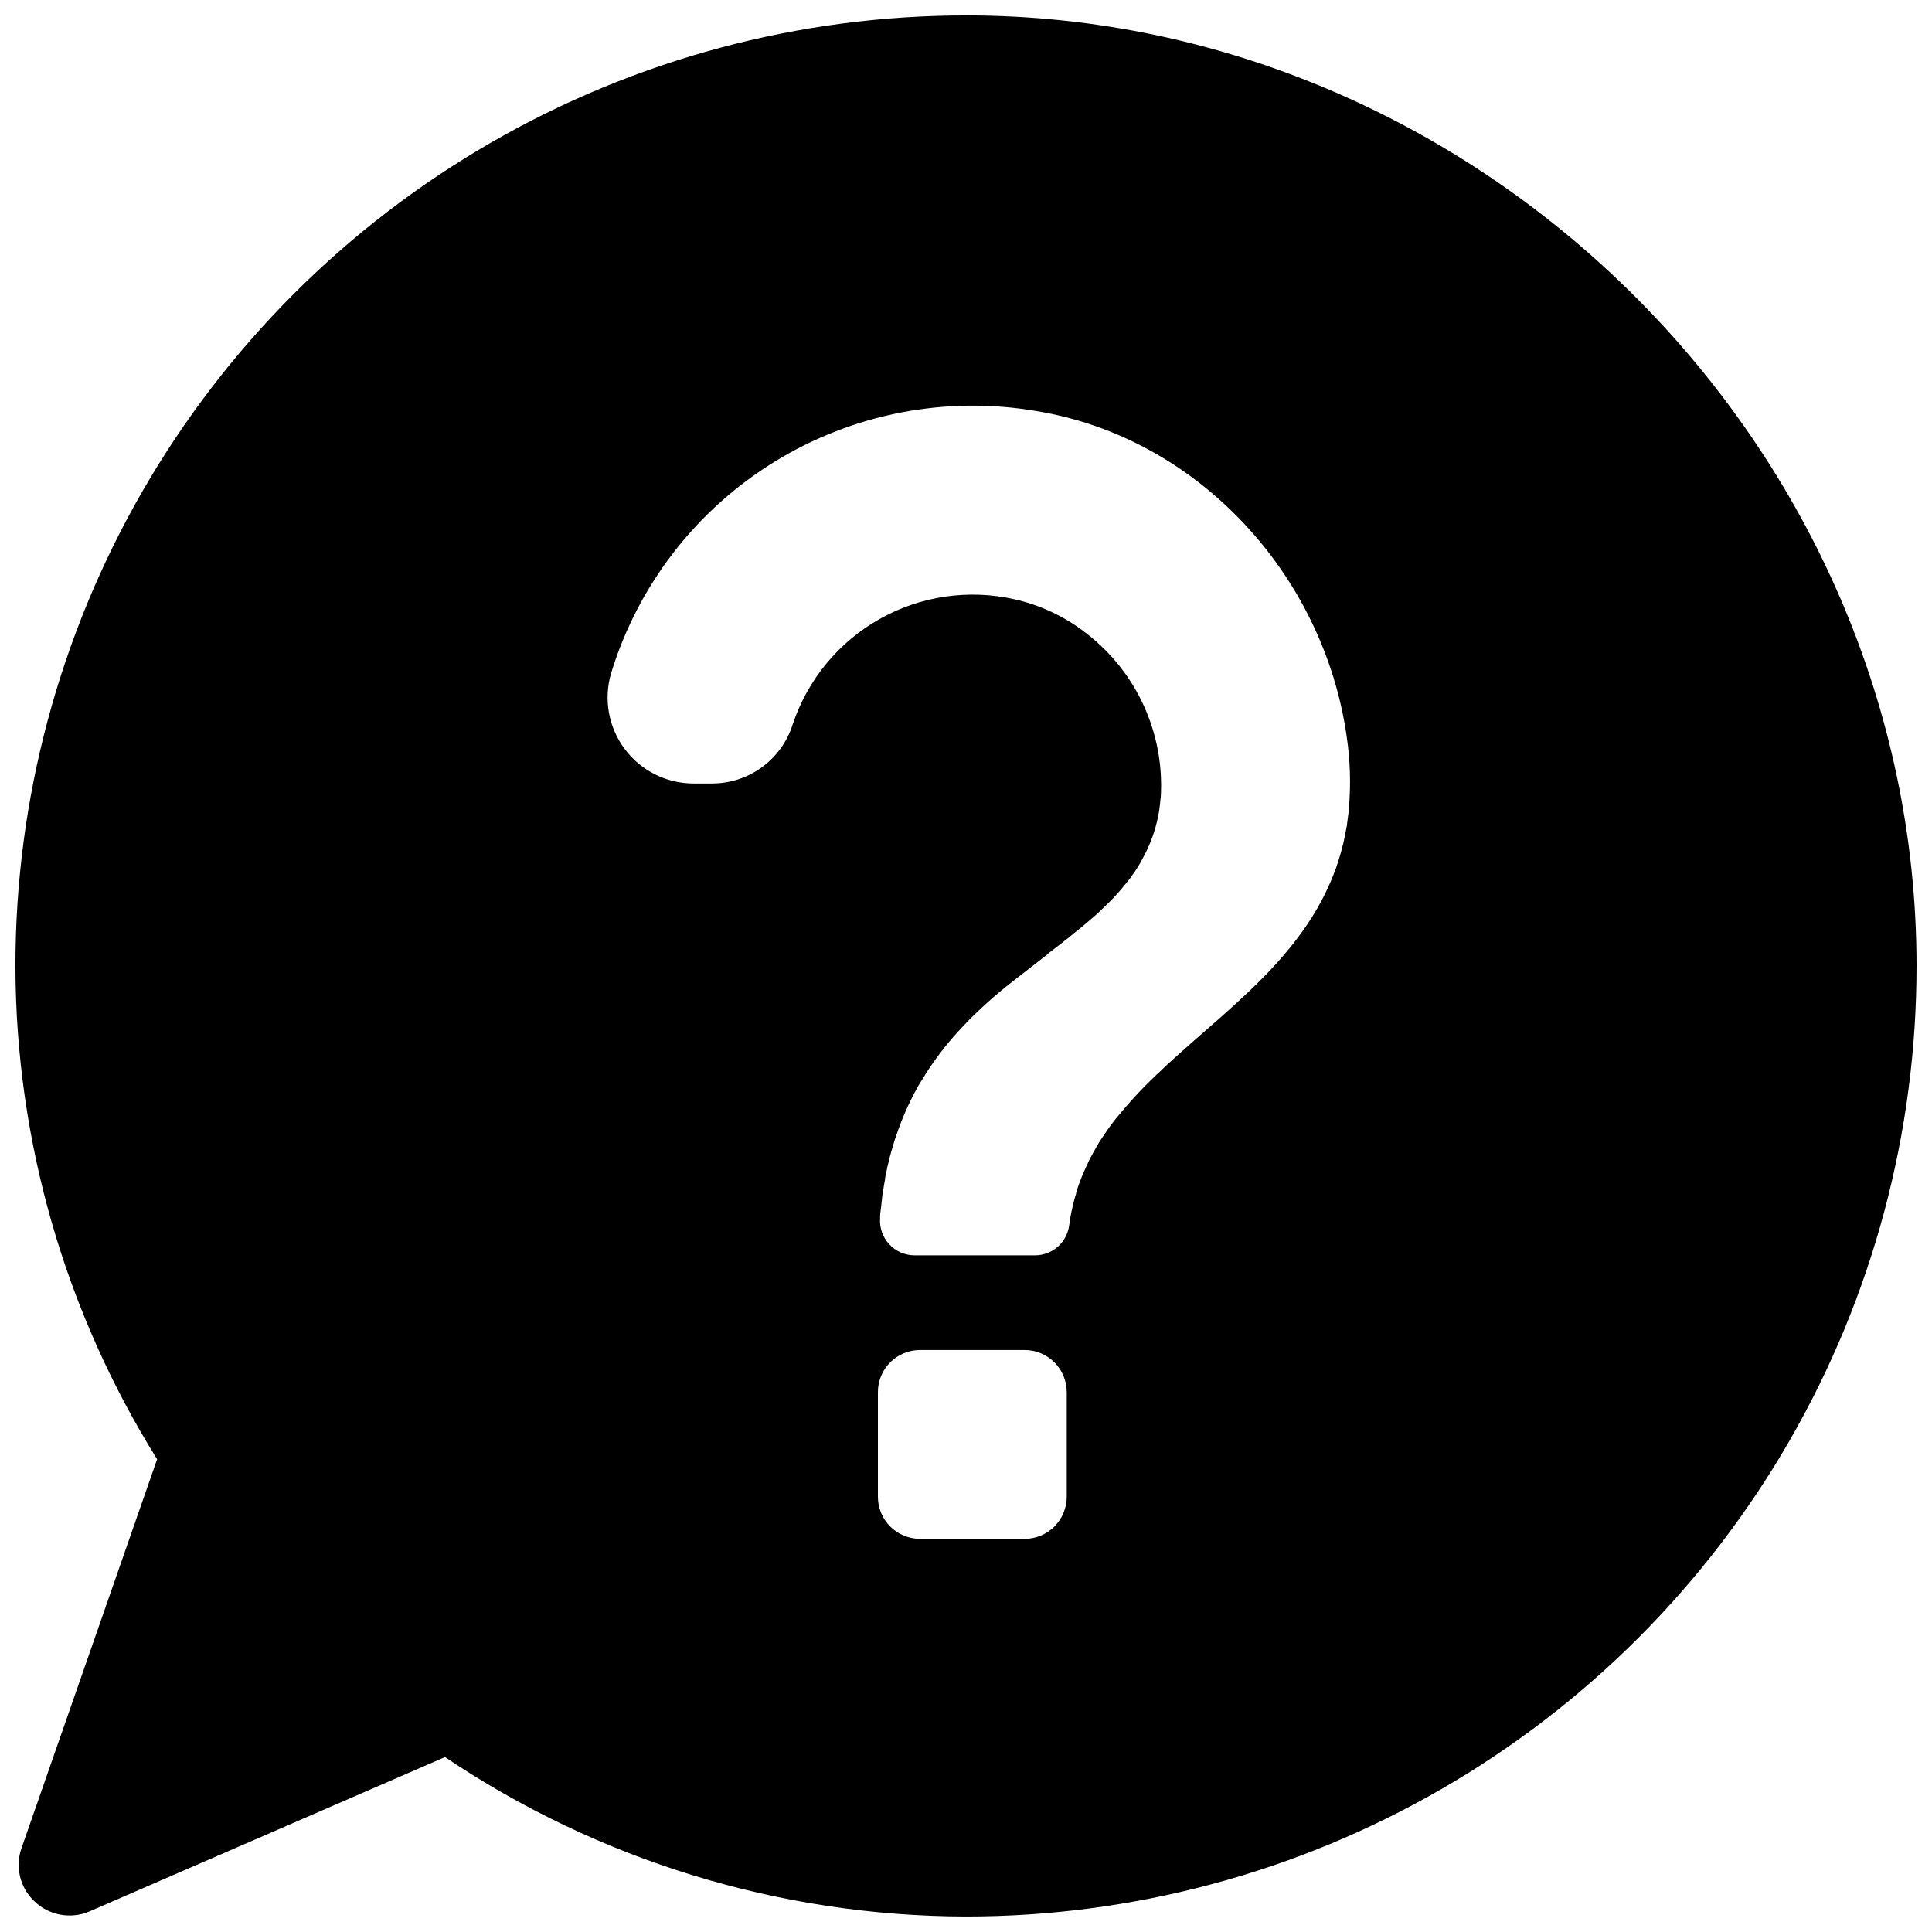 <?xml version="1.0" encoding="UTF-8"?>
<!-- Uploaded to: SVG Repo, www.svgrepo.com, Generator: SVG Repo Mixer Tools -->
<svg width="800px" height="800px" version="1.1" viewBox="144 144 512 512" xmlns="http://www.w3.org/2000/svg">
 <defs>
  <clipPath id="a">
   <path d="m148.09 148.09h503.81v503.81h-503.81z"/>
  </clipPath>
 </defs>
 <g clip-path="url(#a)">
  <path d="m400.18 148.09c-44.262-0.031-87.75 11.598-126.09 33.719-38.336 22.121-70.164 53.949-92.285 92.285-22.121 38.336-33.75 81.824-33.719 126.09 0.109 46.156 13.113 91.363 37.551 130.52l-35.871 102.89c-1.844 5.008-0.523 10.633 3.359 14.293 3.883 3.731 9.621 4.781 14.574 2.668l94.23-40.91v0.004c40.762 27.422 88.75 42.125 137.88 42.25 44.262 0.035 87.75-11.598 126.09-33.719 38.336-22.117 70.168-53.949 92.285-92.285 22.121-38.336 33.754-81.824 33.719-126.09-0.102-136.93-114.8-251.62-251.72-251.72zm26.516 392.55c0 2.961-1.176 5.805-3.269 7.898s-4.934 3.269-7.898 3.269h-27.727c-2.957 0-5.797-1.176-7.891-3.269-2.09-2.098-3.262-4.938-3.258-7.898v-27.711 0.004c-0.004-2.961 1.168-5.801 3.258-7.898 2.094-2.094 4.934-3.269 7.891-3.269h27.727c2.965 0 5.805 1.176 7.898 3.269s3.269 4.934 3.269 7.898zm74.766-182.41c0 0.621-0.102 1.227-0.184 1.812-0.082 0.586-0.168 1.445-0.285 2.168 0 0.469-0.133 0.941-0.219 1.395-0.082 0.453-0.203 1.141-0.32 1.68-0.117 0.539-0.285 1.445-0.453 2.148-0.102 0.371-0.184 0.738-0.285 1.09-0.102 0.352-0.234 0.992-0.387 1.461-0.152 0.469-0.352 1.277-0.57 1.914-0.219 0.637-0.402 1.277-0.621 1.898v0.004c-0.02 0.082-0.047 0.16-0.086 0.234-0.203 0.586-0.418 1.16-0.637 1.68l-0.301 0.754c-0.152 0.387-0.301 0.773-0.469 1.141-0.168 0.371-0.402 0.941-0.621 1.395-0.387 0.891-0.805 1.68-1.258 2.621-0.234 0.488-0.504 0.992-0.773 1.477-0.27 0.488-0.555 1.008-0.84 1.512-0.285 0.504-0.586 1.023-0.906 1.527s-0.605 0.992-0.922 1.477c-0.32 0.488-0.621 0.957-0.941 1.426-0.973 1.461-2.016 2.887-3.09 4.281-0.469 0.621-0.957 1.227-1.445 1.832-0.488 0.605-1.176 1.426-1.781 2.117-0.84 0.973-1.68 1.93-2.551 2.871-8.734 9.438-19.043 17.551-28.363 26.148-0.891 0.805-1.68 1.68-2.621 2.469-0.527 0.492-1.047 0.996-1.562 1.512-0.52 0.504-1.023 1.008-1.527 1.527l-0.84 0.855c-0.336 0.336-0.656 0.656-0.957 0.992-1.043 1.121-2.047 2.238-3.023 3.359-0.488 0.555-0.973 1.125-1.445 1.68-0.469 0.555-0.941 1.141-1.395 1.68-0.453 0.539-1.141 1.461-1.68 2.199-0.301 0.402-0.605 0.824-0.875 1.242-0.27 0.418-0.586 0.84-0.855 1.258-0.27 0.418-0.555 0.824-0.824 1.242-0.27 0.418-0.672 1.059-0.992 1.68-0.32 0.621-0.605 1.008-0.875 1.527-0.27 0.52-0.469 0.84-0.688 1.277s-0.453 0.855-0.656 1.277v0.102c-0.301 0.605-0.605 1.227-0.875 1.863-0.539 1.191-1.043 2.418-1.496 3.68-0.27 0.773-0.539 1.547-0.773 2.352v0.168c-0.352 1.109-0.656 2.215-0.906 3.359-0.25 1.141-0.453 1.93-0.621 2.938 0 0.504-0.168 1.008-0.234 1.512 0 0.25-0.082 0.52-0.117 0.773l0.004 0.004c-0.629 4.519-4.504 7.875-9.066 7.859h-31.91c-2.547-0.008-4.977-1.074-6.703-2.945-1.73-1.867-2.606-4.375-2.414-6.914-0.008-0.113-0.008-0.223 0-0.336 0-0.805 0.152-1.594 0.234-2.367 0.016-0.281 0.051-0.562 0.102-0.84 0-0.488 0.102-0.973 0.168-1.445 0-0.723 0.184-1.41 0.285-2.098 0-0.25 0.082-0.488 0.117-0.723 0.035-0.234 0 0 0-0.082 0.133-0.805 0.25-1.68 0.418-2.383l0.004-0.004c-0.008-0.105-0.008-0.215 0-0.32 0.145-0.828 0.312-1.633 0.504-2.418 0-0.32 0.133-0.637 0.203-0.941 0.156-0.707 0.324-1.395 0.504-2.066 0-0.234 0.117-0.469 0.184-0.707 0.152-0.621 0.32-1.227 0.52-1.832v0.004c0.066-0.309 0.156-0.609 0.266-0.906 0.184-0.688 0.402-1.379 0.637-2.031h0.004c0.051-0.207 0.117-0.406 0.199-0.605 0.039-0.129 0.082-0.258 0.137-0.387 0.168-0.504 0.352-1.008 0.539-1.512l-0.004 0.004c0.066-0.207 0.145-0.41 0.238-0.605 0.219-0.656 0.469-1.293 0.754-1.93v-0.004c0.07-0.211 0.152-0.418 0.254-0.621 0.203-0.504 0.418-1.008 0.637-1.496s0.336-0.773 0.52-1.141c0.504-1.074 1.023-2.133 1.562-3.156 0.25-0.488 0.504-0.973 0.773-1.445l0.234-0.418c0.336-0.605 0.672-1.176 1.023-1.68 0.352-0.504 0.824-1.359 1.242-2.016 0.805-1.277 1.68-2.519 2.535-3.711 0.469-0.656 0.941-1.293 1.426-1.914 1.41-1.832 2.856-3.559 4.383-5.223l0.875-0.957c1.715-1.848 3.477-3.609 5.289-5.289l1.594-1.461c1.074-0.973 2.148-1.914 3.242-2.82l1.68-1.379 3.359-2.656 1.68-1.293 2.738-2.133 3.359-2.621 0.188-0.215c1.008-0.754 2-1.512 2.973-2.285 1.426-1.109 2.84-2.199 4.199-3.359l0.656-0.52 1.578-1.293c0.52-0.418 1.023-0.855 1.527-1.293 1.008-0.855 2-1.68 2.957-2.652 0.957-0.973 1.68-1.562 2.434-2.352l0.352-0.371c0.469-0.469 0.906-0.922 1.328-1.395 0.418-0.469 0.855-0.941 1.258-1.426 0.688-0.789 1.344-1.68 1.98-2.418 0.285-0.352 0.539-0.707 0.789-1.074l0.855-1.191c0.301-0.438 0.586-0.891 0.875-1.344 0.285-0.453 0.656-1.074 0.957-1.68s0.605-1.09 0.891-1.68c0.285-0.586 0.418-0.824 0.605-1.242 0.352-0.754 0.688-1.547 1.008-2.352 0.168-0.438 0.336-0.875 0.488-1.328 0.25-0.723 0.469-1.461 0.688-2.215s0.336-1.277 0.488-1.949 0.285-1.309 0.402-2l0.152-1.008c0-0.371 0.117-0.754 0.152-1.141 0-0.672 0.152-1.359 0.203-2.047l-0.008-0.004c0.957-16.762-6.418-32.918-19.715-43.176-5.602-4.391-12.113-7.477-19.062-9.035-12.168-2.746-24.922-0.875-35.785 5.258-10.863 6.133-19.059 16.09-22.992 27.926-1.43 4.504-4.246 8.438-8.047 11.246-3.801 2.809-8.387 4.344-13.113 4.391h-5.121c-7.184-0.008-13.945-3.402-18.242-9.16-4.297-5.758-5.629-13.203-3.59-20.094 7.137-23.316 22.531-43.227 43.297-56.008s45.477-17.551 69.508-13.418c42.691 7.019 75.926 43.262 82.105 86.066h-0.004c0.957 6.359 1.16 12.809 0.605 19.215z"/>
 </g>
</svg>